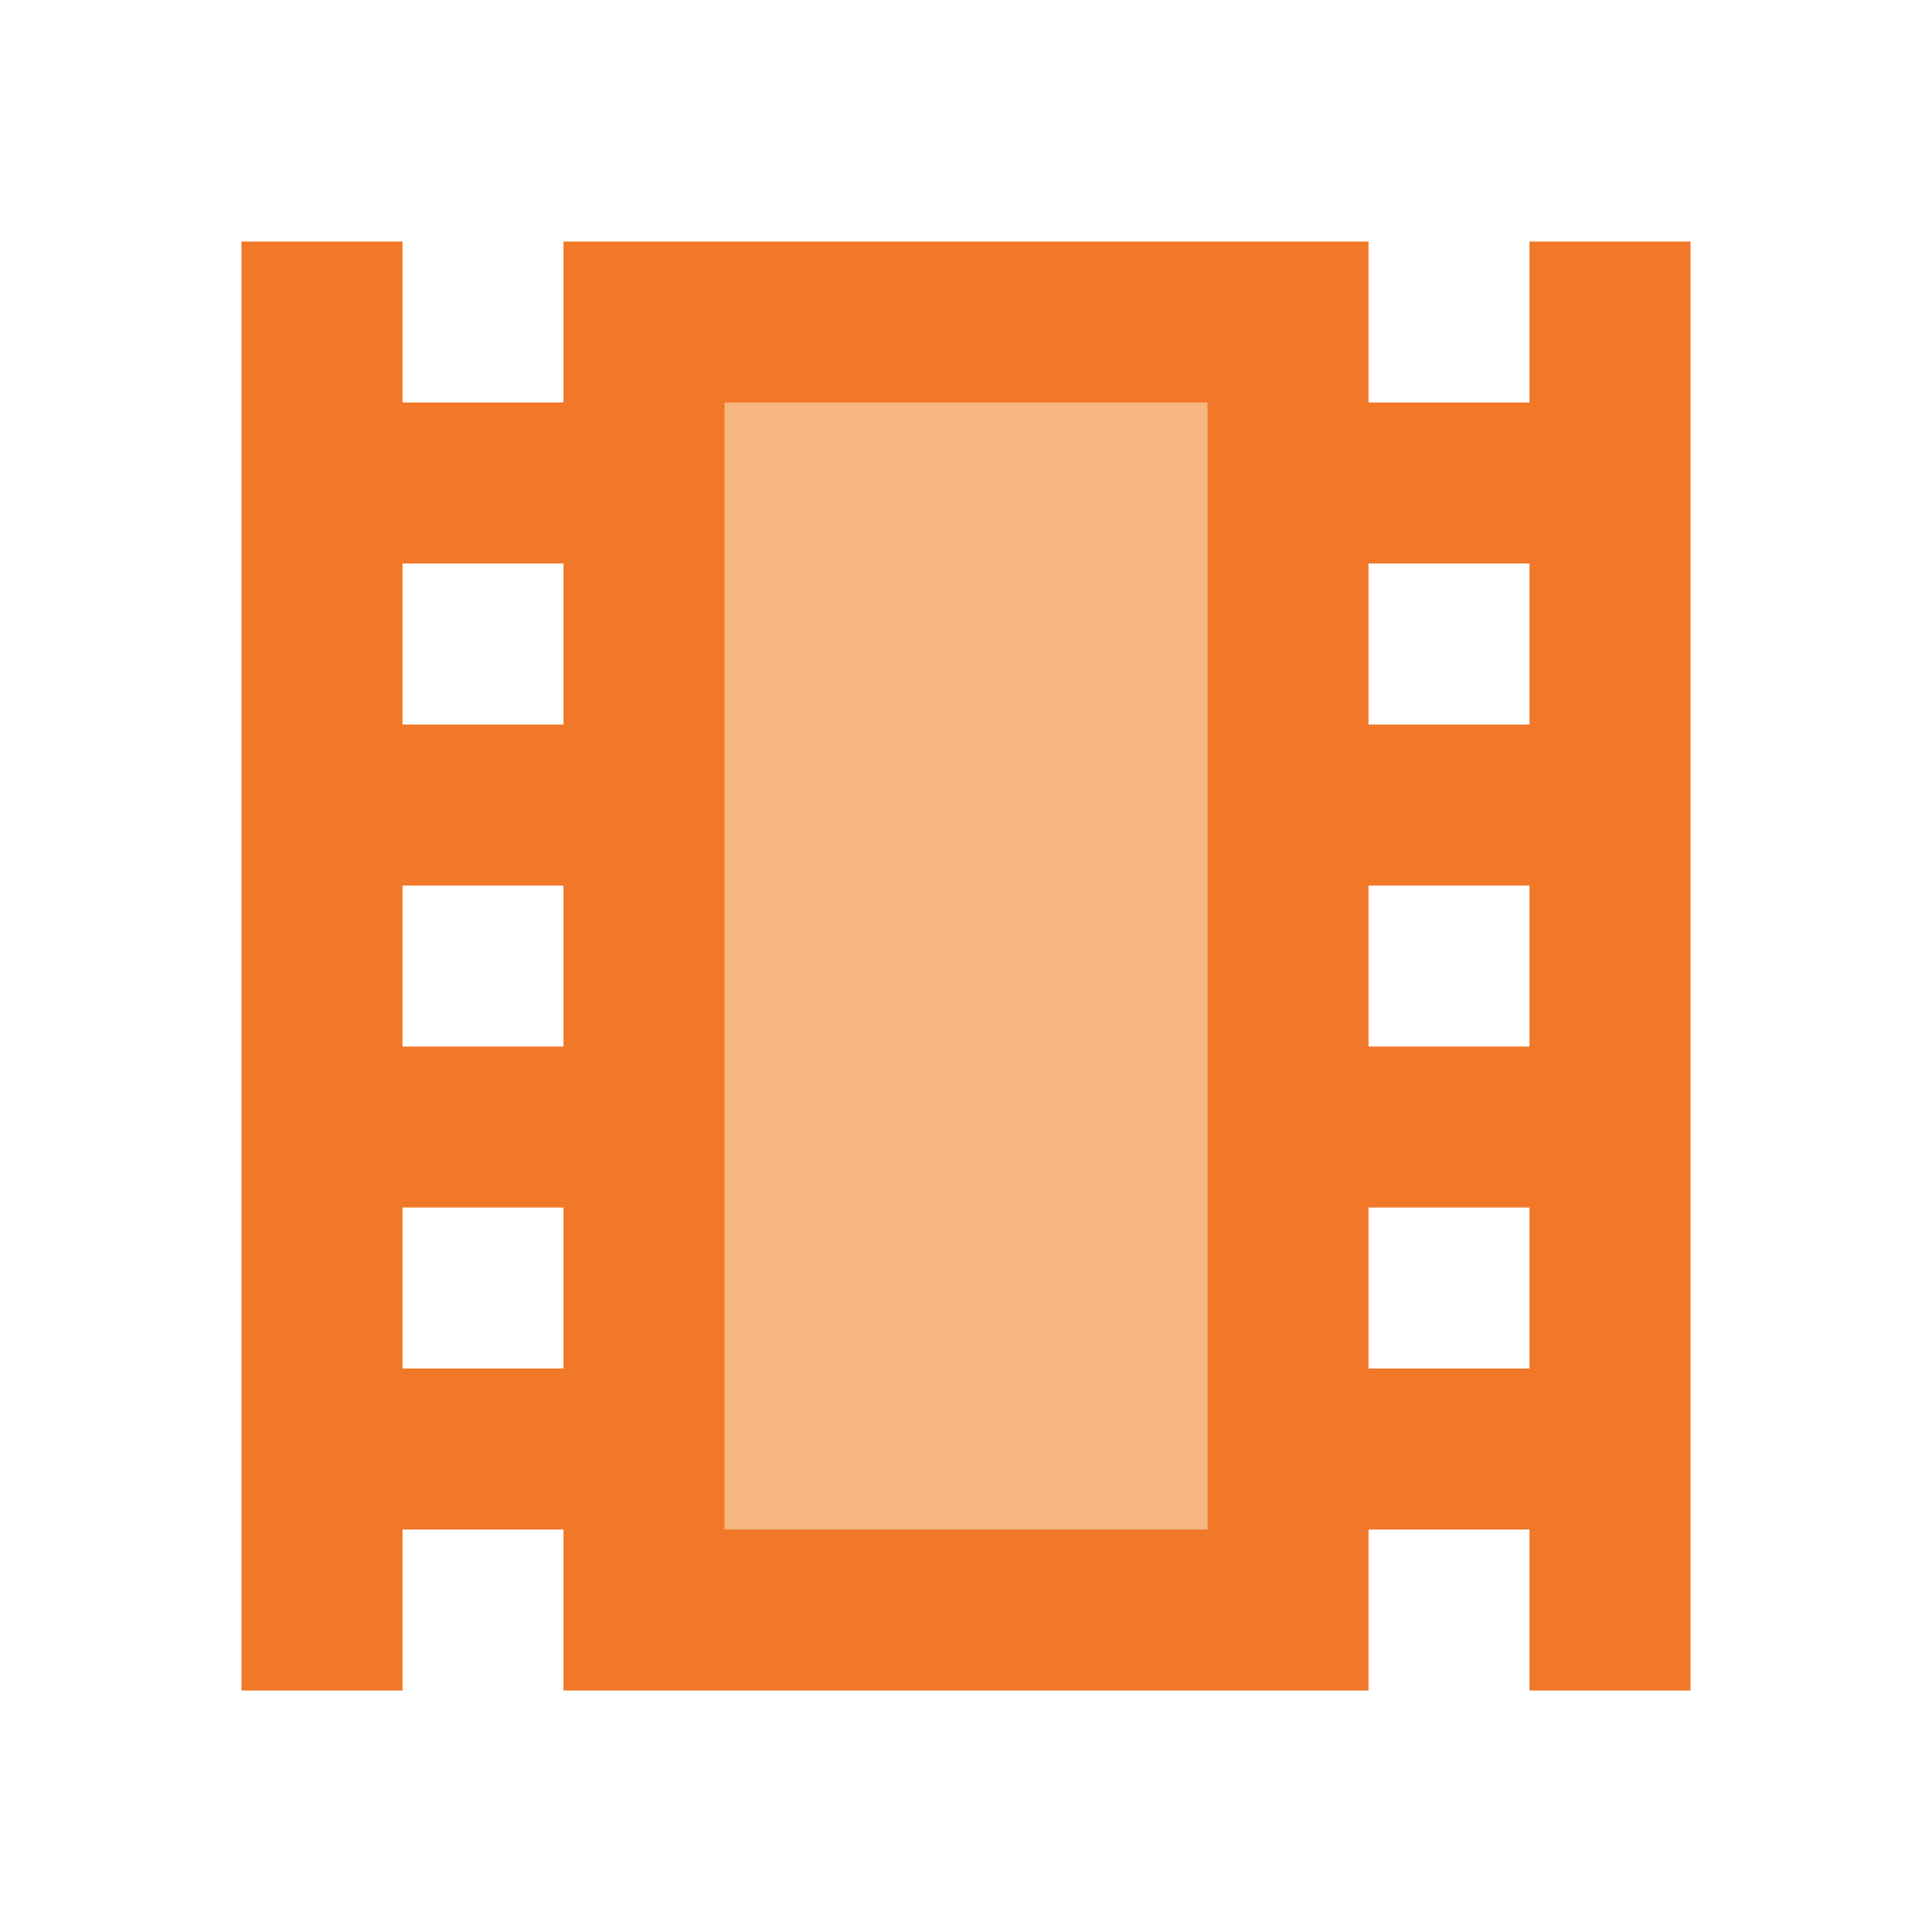 <?xml version="1.0" encoding="utf-8"?>
<!-- Generator: Adobe Illustrator 22.1.0, SVG Export Plug-In . SVG Version: 6.00 Build 0)  -->
<svg version="1.1" id="Ebene_1" xmlns="http://www.w3.org/2000/svg" xmlns:xlink="http://www.w3.org/1999/xlink" x="0px" y="0px"
	 width="24px" height="24px" viewBox="0 0 24 24" enable-background="new 0 0 24 24" xml:space="preserve">
<path fill="#F07828" d="M21,3h-2v2h-2V3H7v2H5V3H3v18h2v-2h2v2h10v-2h2v2h2V3z M17,9V7h2v2H17z M5,9V7h2v2H5z M17,13v-2h2v2H17z
	 M5,13v-2h2v2H5z M17,17v-2h2v2H17z M5,17v-2h2v2H5z"/>
<rect x="9" y="5" fill="#F7B681" width="6" height="14"/>
</svg>

